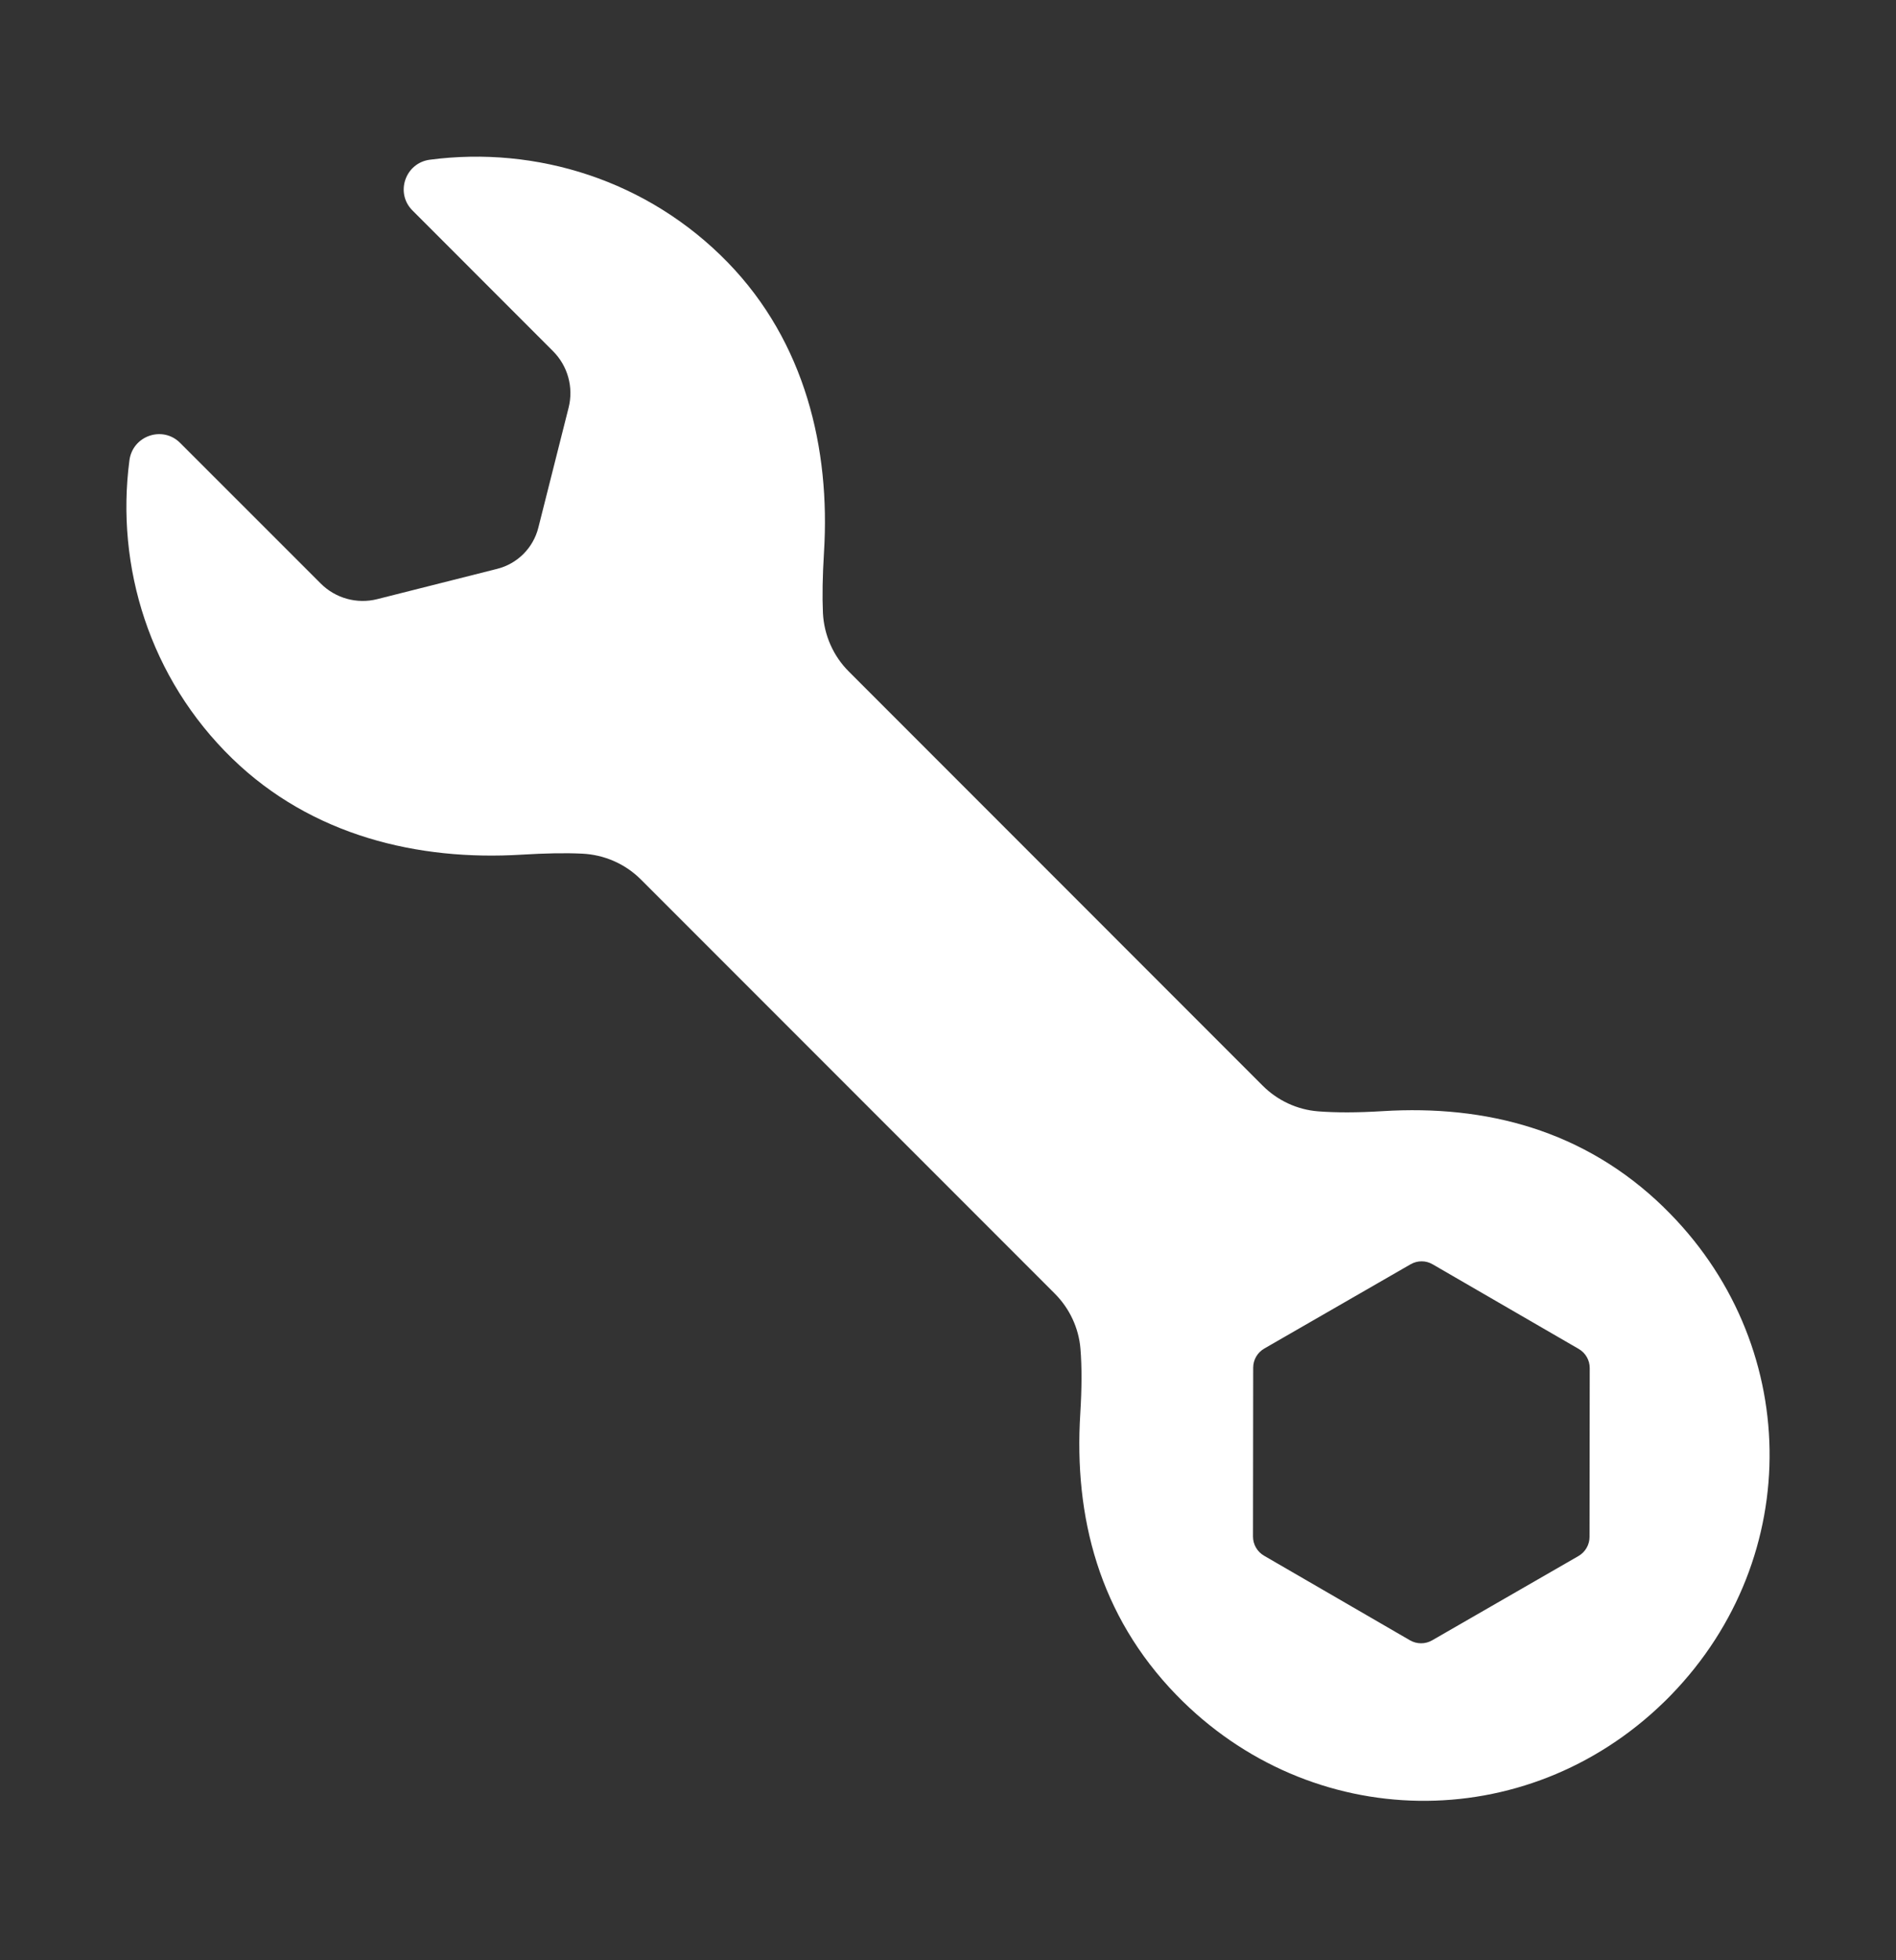 <svg xmlns="http://www.w3.org/2000/svg" fill="none" viewBox="0 0 30 31" height="31" width="30">
<rect x="0" y="0" width="30" height="31" fill="#333333" stroke="none"/>
<path fill="white" d="M26.326 19.093C25.066 17.869 23.511 17.471 21.878 17.572C21.475 17.597 21.14 17.597 20.855 17.575C20.525 17.549 20.214 17.404 19.979 17.169L13.431 10.62C13.183 10.373 13.038 10.042 13.021 9.692C13.009 9.425 13.015 9.111 13.038 8.731C13.139 7.099 12.741 5.412 11.517 4.152C10.251 2.849 8.485 2.304 6.801 2.526C6.412 2.577 6.249 3.051 6.526 3.328L8.749 5.552C8.984 5.786 9.078 6.126 8.997 6.447L8.518 8.345C8.437 8.665 8.188 8.915 7.867 8.996L5.969 9.475C5.648 9.556 5.308 9.462 5.074 9.227L2.85 7.004C2.573 6.727 2.099 6.89 2.048 7.279C1.826 8.963 2.371 10.73 3.674 11.995C4.934 13.219 6.62 13.616 8.252 13.516C8.632 13.493 8.946 13.487 9.213 13.5C9.563 13.517 9.893 13.661 10.141 13.909L16.689 20.457C16.924 20.692 17.07 21.003 17.096 21.333C17.119 21.617 17.118 21.951 17.093 22.356C16.991 23.988 17.39 25.544 18.613 26.804C20.738 28.991 24.142 29.044 26.328 26.918C26.346 26.9 26.365 26.881 26.384 26.863C26.402 26.844 26.42 26.826 26.439 26.807C28.565 24.621 28.512 21.218 26.325 19.093H26.326ZM24.975 24.608L22.66 25.941C22.552 26.003 22.419 26.003 22.311 25.941L20 24.602C19.893 24.54 19.826 24.424 19.826 24.3L19.829 21.629C19.829 21.504 19.896 21.389 20.005 21.326L22.319 19.994C22.428 19.931 22.561 19.931 22.668 19.994L24.979 21.332C25.088 21.395 25.154 21.51 25.154 21.635L25.151 24.305C25.151 24.43 25.083 24.546 24.975 24.608Z"></path>
</svg>
